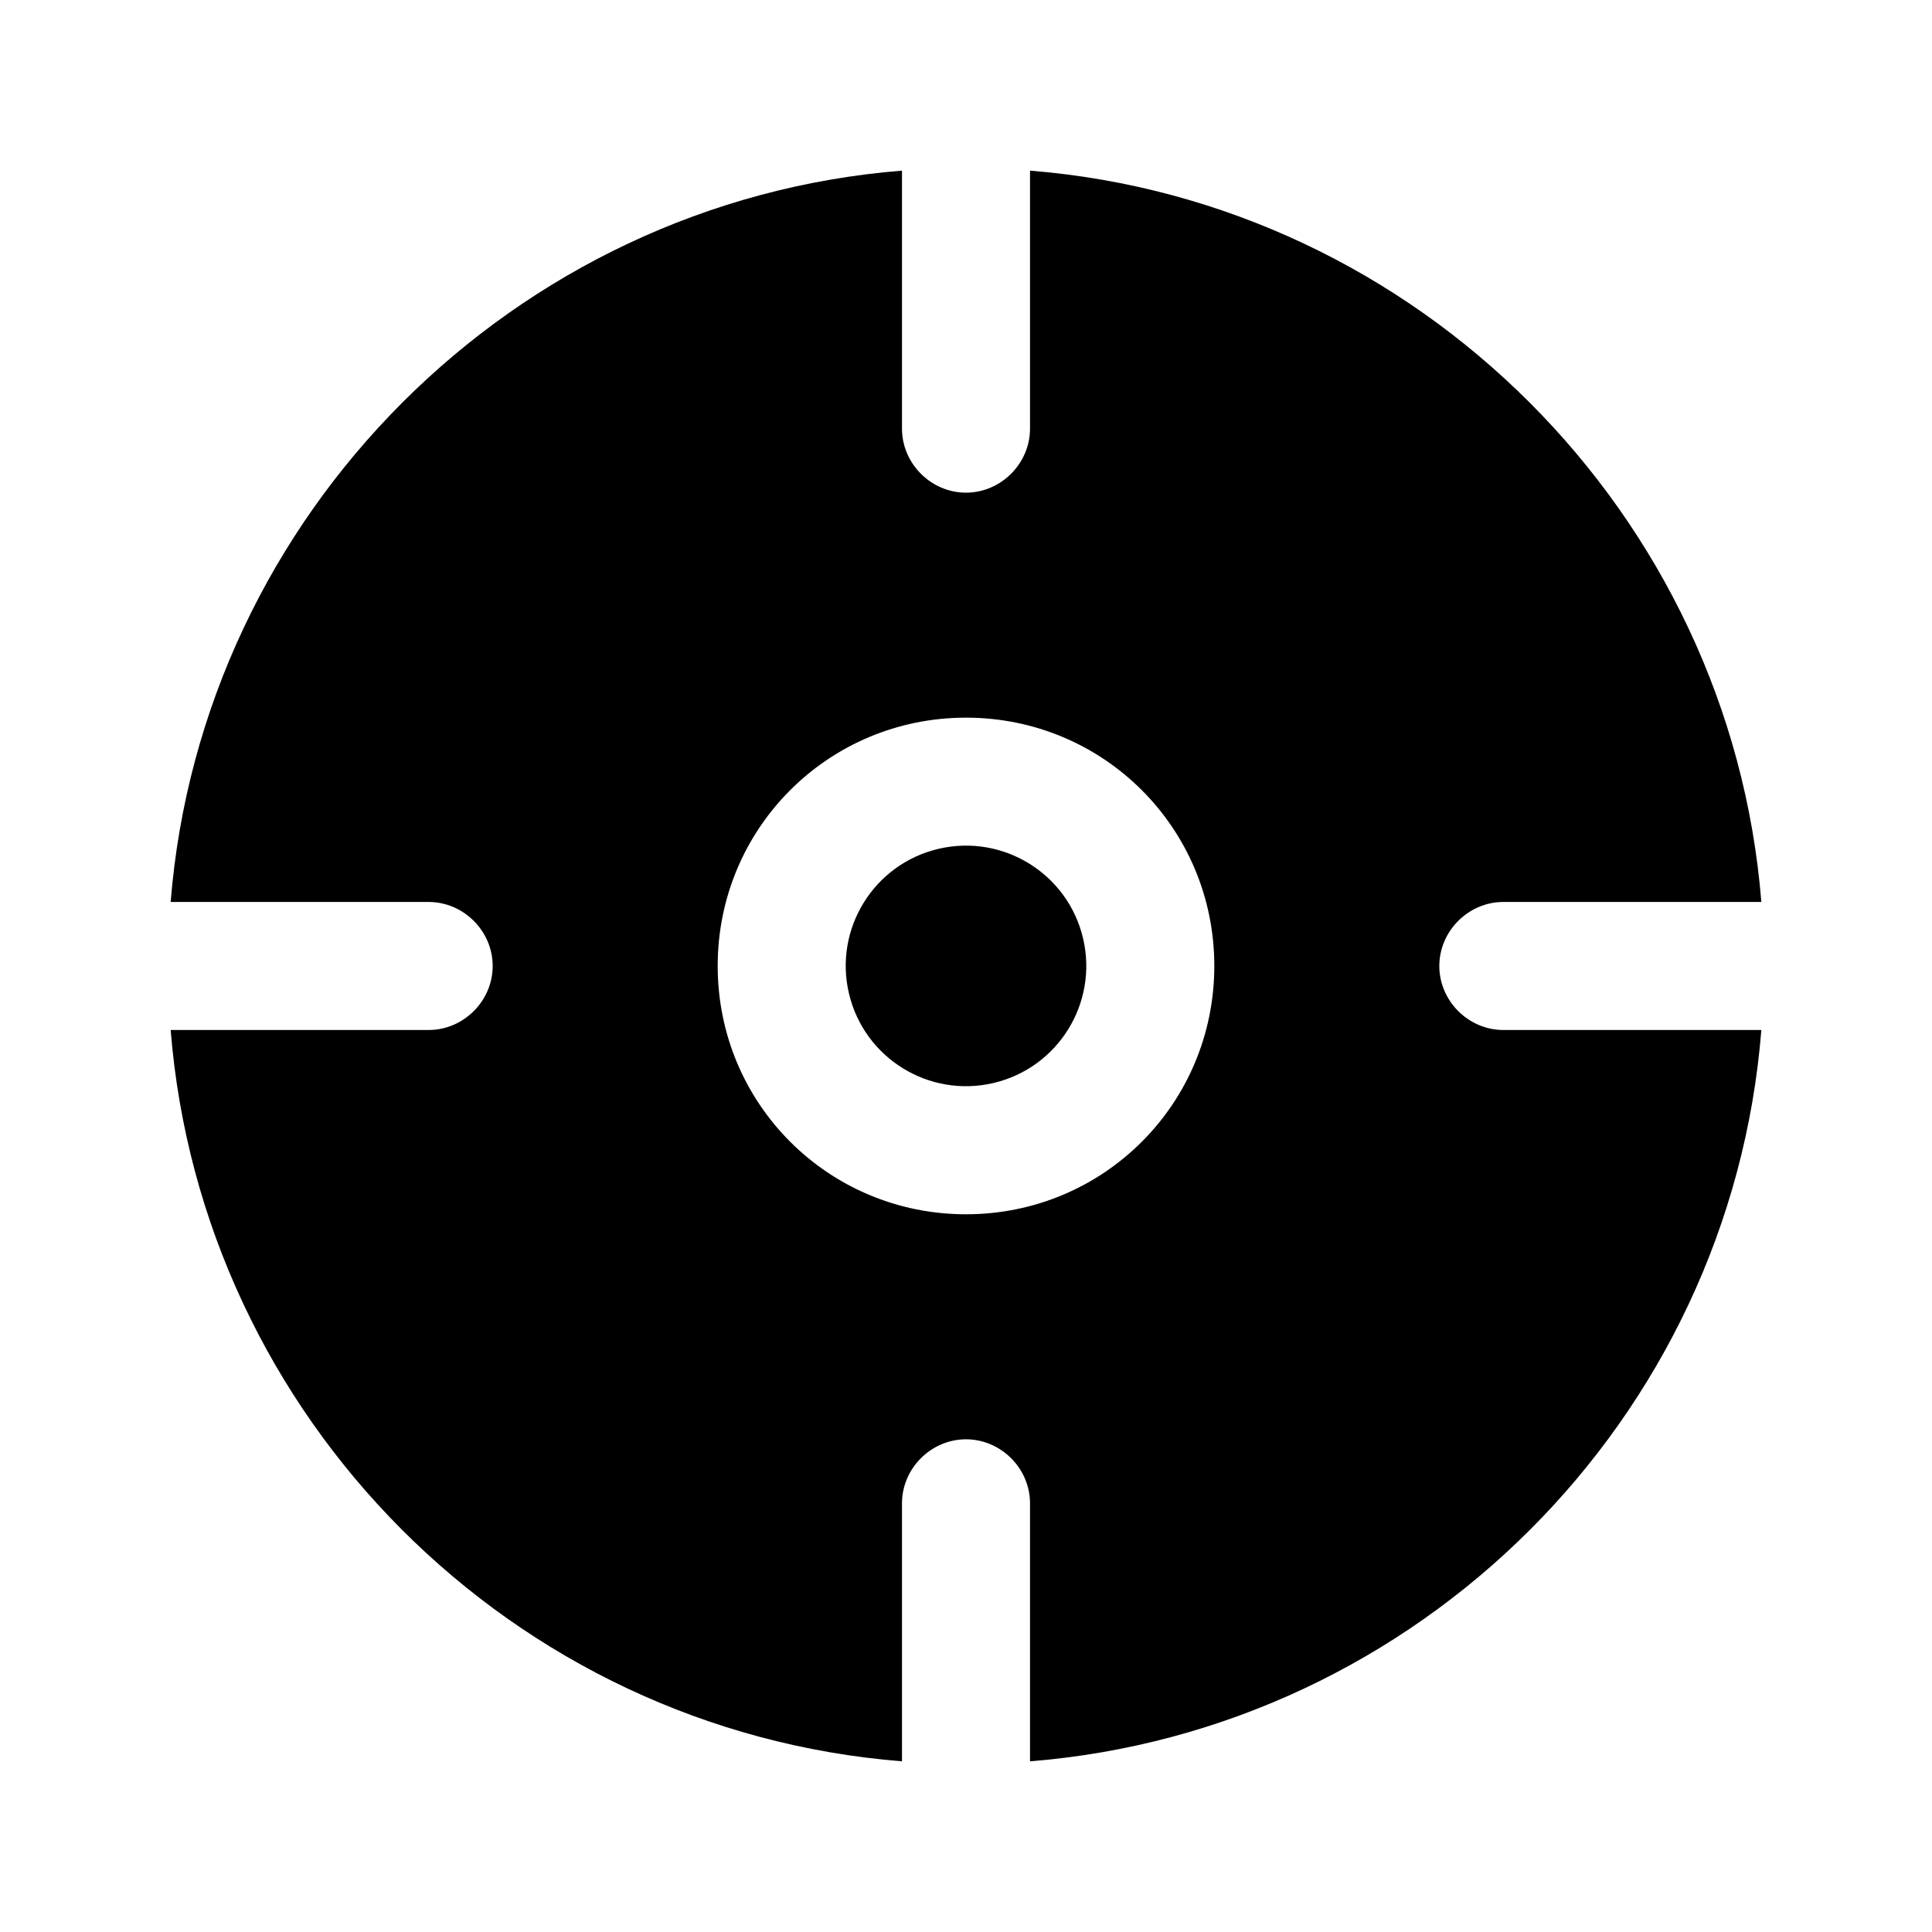 <?xml version="1.0" encoding="UTF-8"?>
<!-- The Best Svg Icon site in the world: iconSvg.co, Visit us! https://iconsvg.co -->
<svg fill="#000000" width="800px" height="800px" version="1.1" viewBox="144 144 512 512" xmlns="http://www.w3.org/2000/svg">
 <g>
  <path d="m431.02 392.65c4.047 17.133-6.562 34.301-23.691 38.348-17.133 4.043-34.301-6.566-38.344-23.695-4.047-17.133 6.562-34.301 23.691-38.344 17.133-4.047 34.301 6.562 38.344 23.691"/>
  <path d="m542.4 416.96c-9.254 0-16.965-7.711-16.965-16.965s7.711-16.965 16.965-16.965h68.375c-8.227-102.82-90.996-185.59-193.81-193.81v68.375c0 9.254-7.711 16.965-16.965 16.965s-16.965-7.711-16.965-16.965v-68.375c-102.82 8.223-185.59 90.992-193.81 193.81h68.375c9.254 0 16.965 7.711 16.965 16.965s-7.711 16.965-16.965 16.965h-68.375c8.227 102.82 90.48 185.59 193.81 193.81v-68.375c0-9.254 7.711-16.965 16.965-16.965s16.965 7.711 16.965 16.965v68.375c102.82-8.227 185.59-90.48 193.81-193.81zm-142.4 48.836c-36.5 0-65.805-29.305-65.805-65.805s29.305-65.805 65.805-65.805 65.805 29.305 65.805 65.805c-0.004 36.504-29.305 65.805-65.805 65.805z"/>
 </g>
</svg>